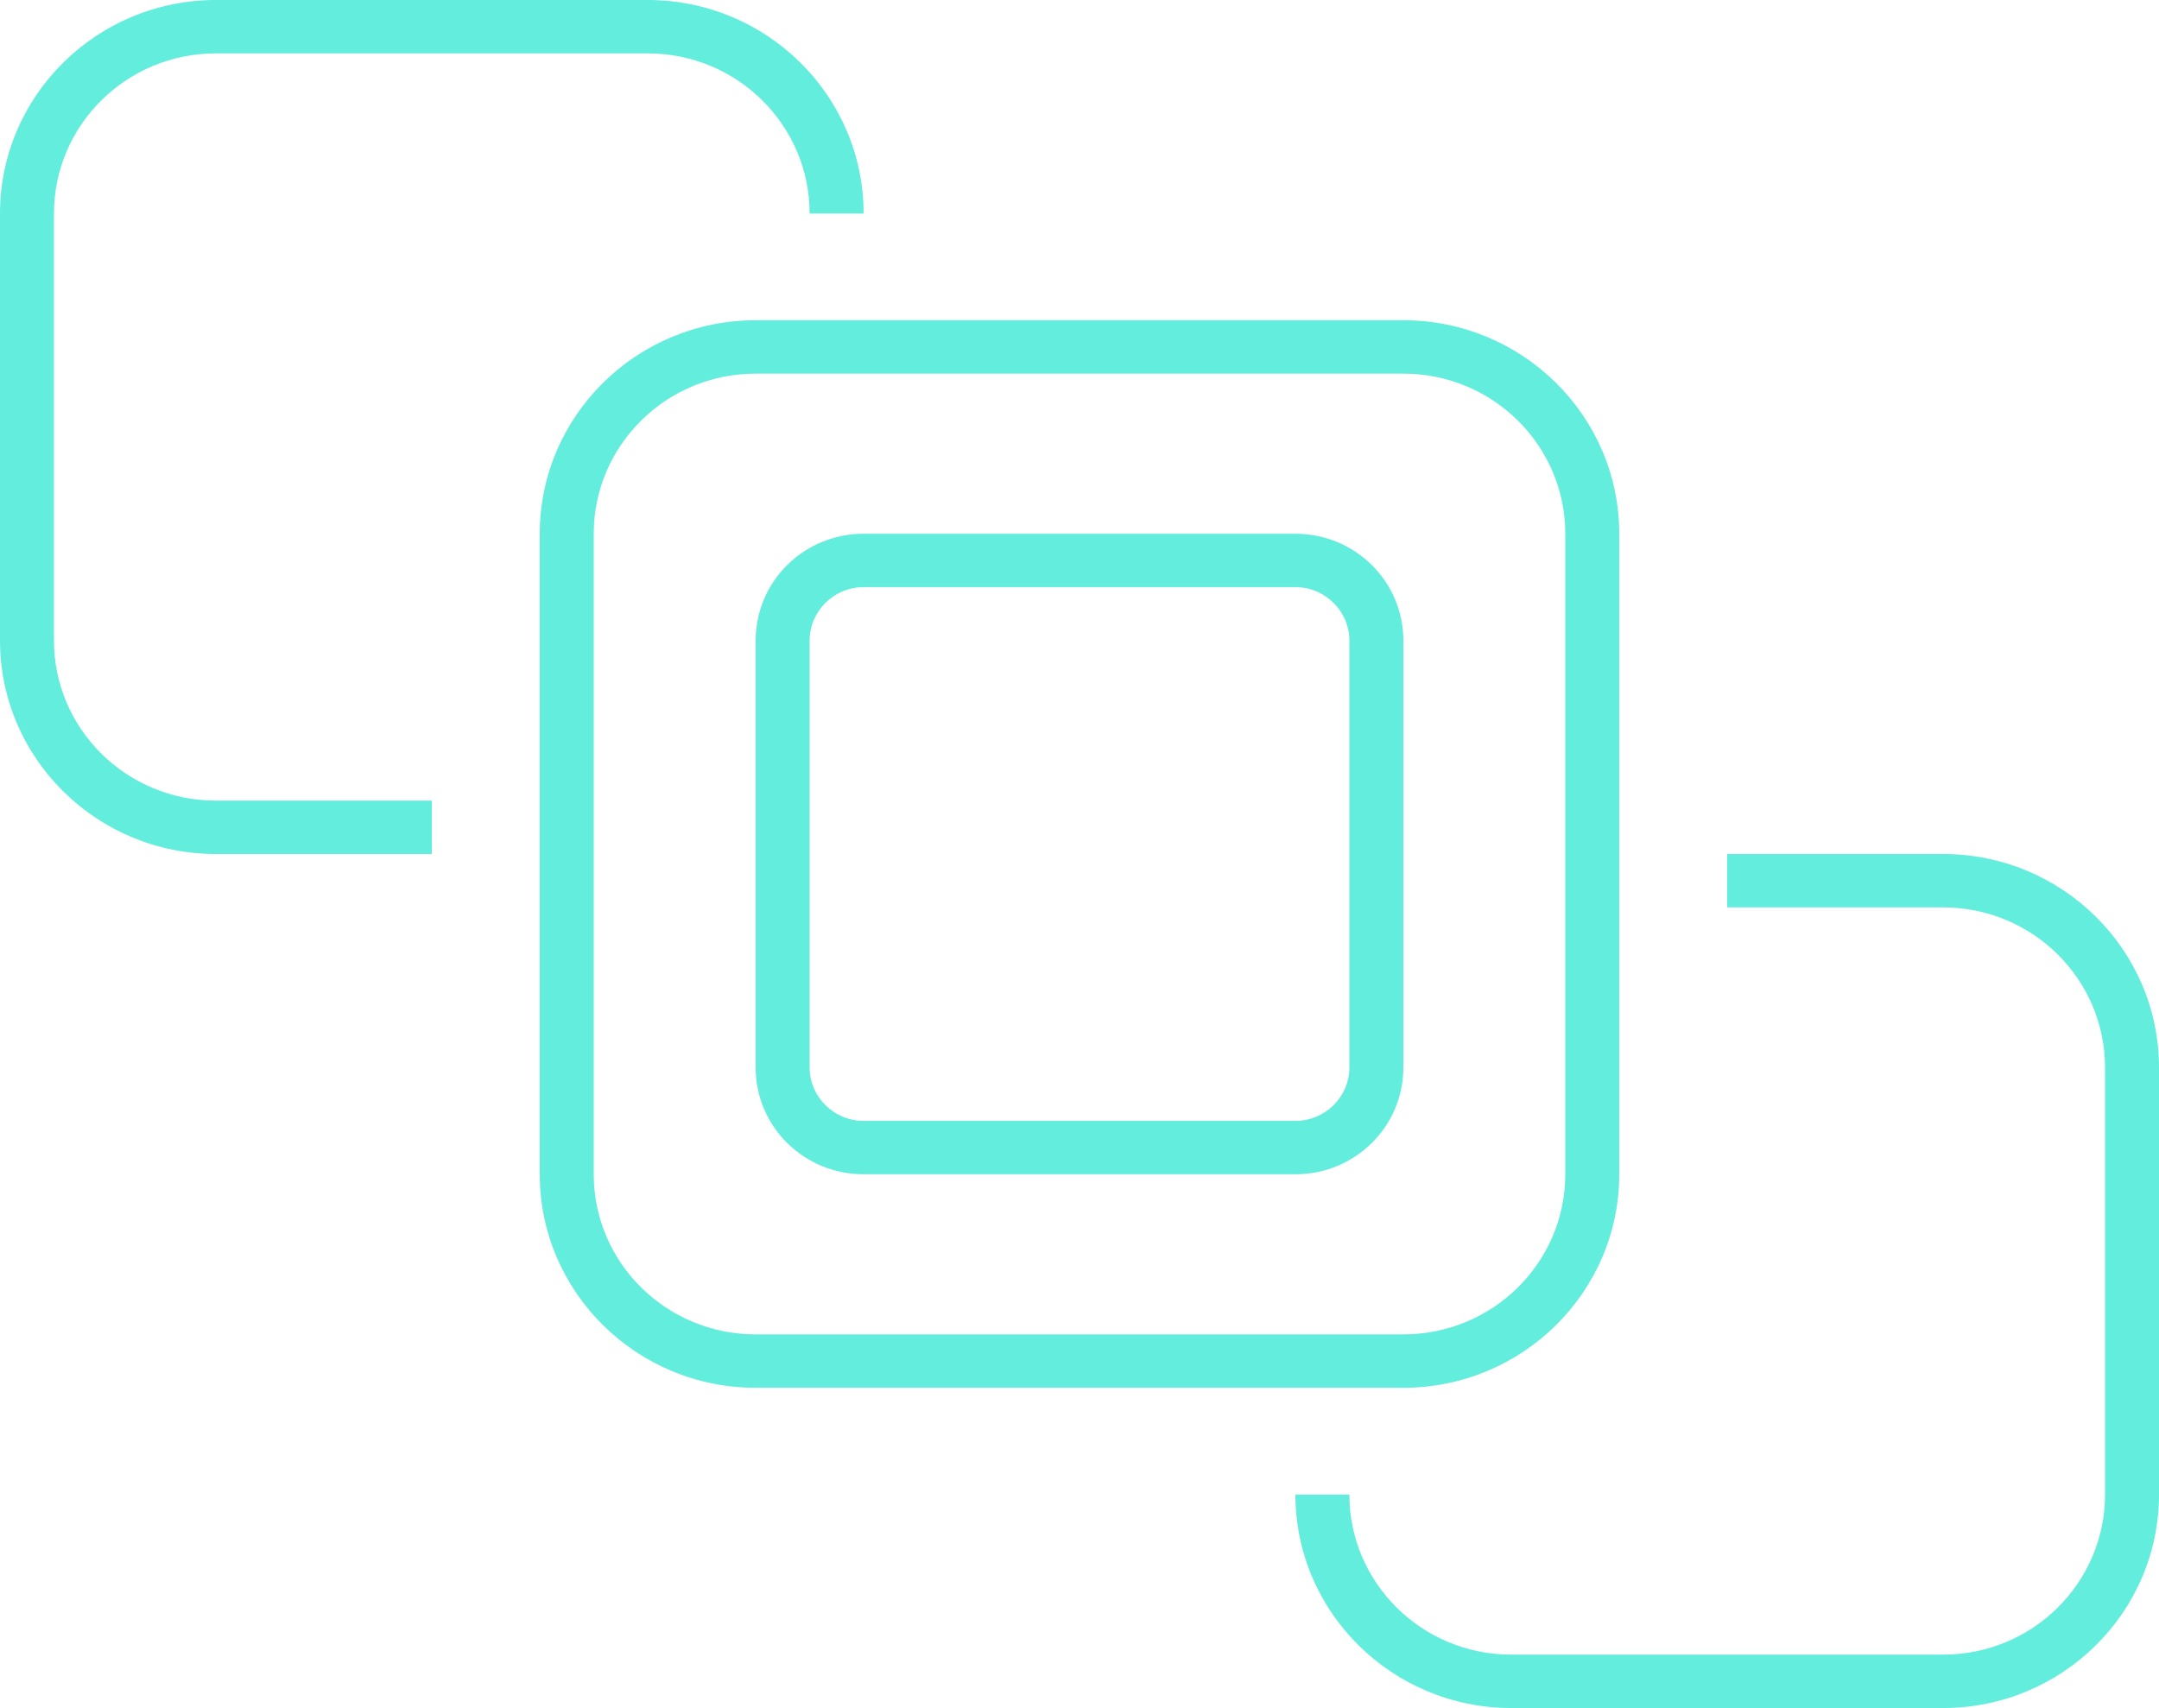 <svg width="91" height="72" viewBox="0 0 91 72" fill="none" xmlns="http://www.w3.org/2000/svg">
<path d="M9.1 2.25H27.3C31.068 2.25 34.125 5.273 34.125 9H36.4C36.4 4.036 32.319 0 27.3 0H9.1C4.081 0 0 4.036 0 9V27C0 31.964 4.081 36 9.1 36H18.2V33.75H9.1C5.332 33.75 2.275 30.727 2.275 27V9C2.275 5.273 5.332 2.25 9.1 2.25ZM63.7 72H81.9C86.919 72 91 67.964 91 63V45C91 40.036 86.919 36 81.9 36H72.8V38.25H81.9C85.668 38.25 88.725 41.273 88.725 45V63C88.725 66.727 85.668 69.75 81.9 69.75H63.7C59.932 69.75 56.875 66.727 56.875 63H54.6C54.6 67.964 58.681 72 63.7 72ZM59.15 15.75C62.918 15.75 65.975 18.773 65.975 22.5V49.5C65.975 53.227 62.918 56.25 59.15 56.25H31.85C28.082 56.25 25.025 53.227 25.025 49.5V22.5C25.025 18.773 28.082 15.75 31.85 15.75H59.15ZM31.85 13.5C26.831 13.5 22.75 17.536 22.75 22.5V49.5C22.75 54.464 26.831 58.5 31.85 58.5H59.15C64.169 58.5 68.25 54.464 68.25 49.5V22.5C68.25 17.536 64.169 13.5 59.15 13.5H31.85ZM36.4 24.75H54.6C55.851 24.75 56.875 25.762 56.875 27V45C56.875 46.237 55.851 47.25 54.6 47.25H36.4C35.149 47.25 34.125 46.237 34.125 45V27C34.125 25.762 35.149 24.75 36.4 24.75ZM31.85 27V45C31.85 47.489 33.883 49.5 36.4 49.5H54.6C57.117 49.5 59.15 47.489 59.15 45V27C59.15 24.511 57.117 22.5 54.6 22.5H36.4C33.883 22.5 31.85 24.511 31.85 27Z" fill="#62EDDC"/>
</svg>
